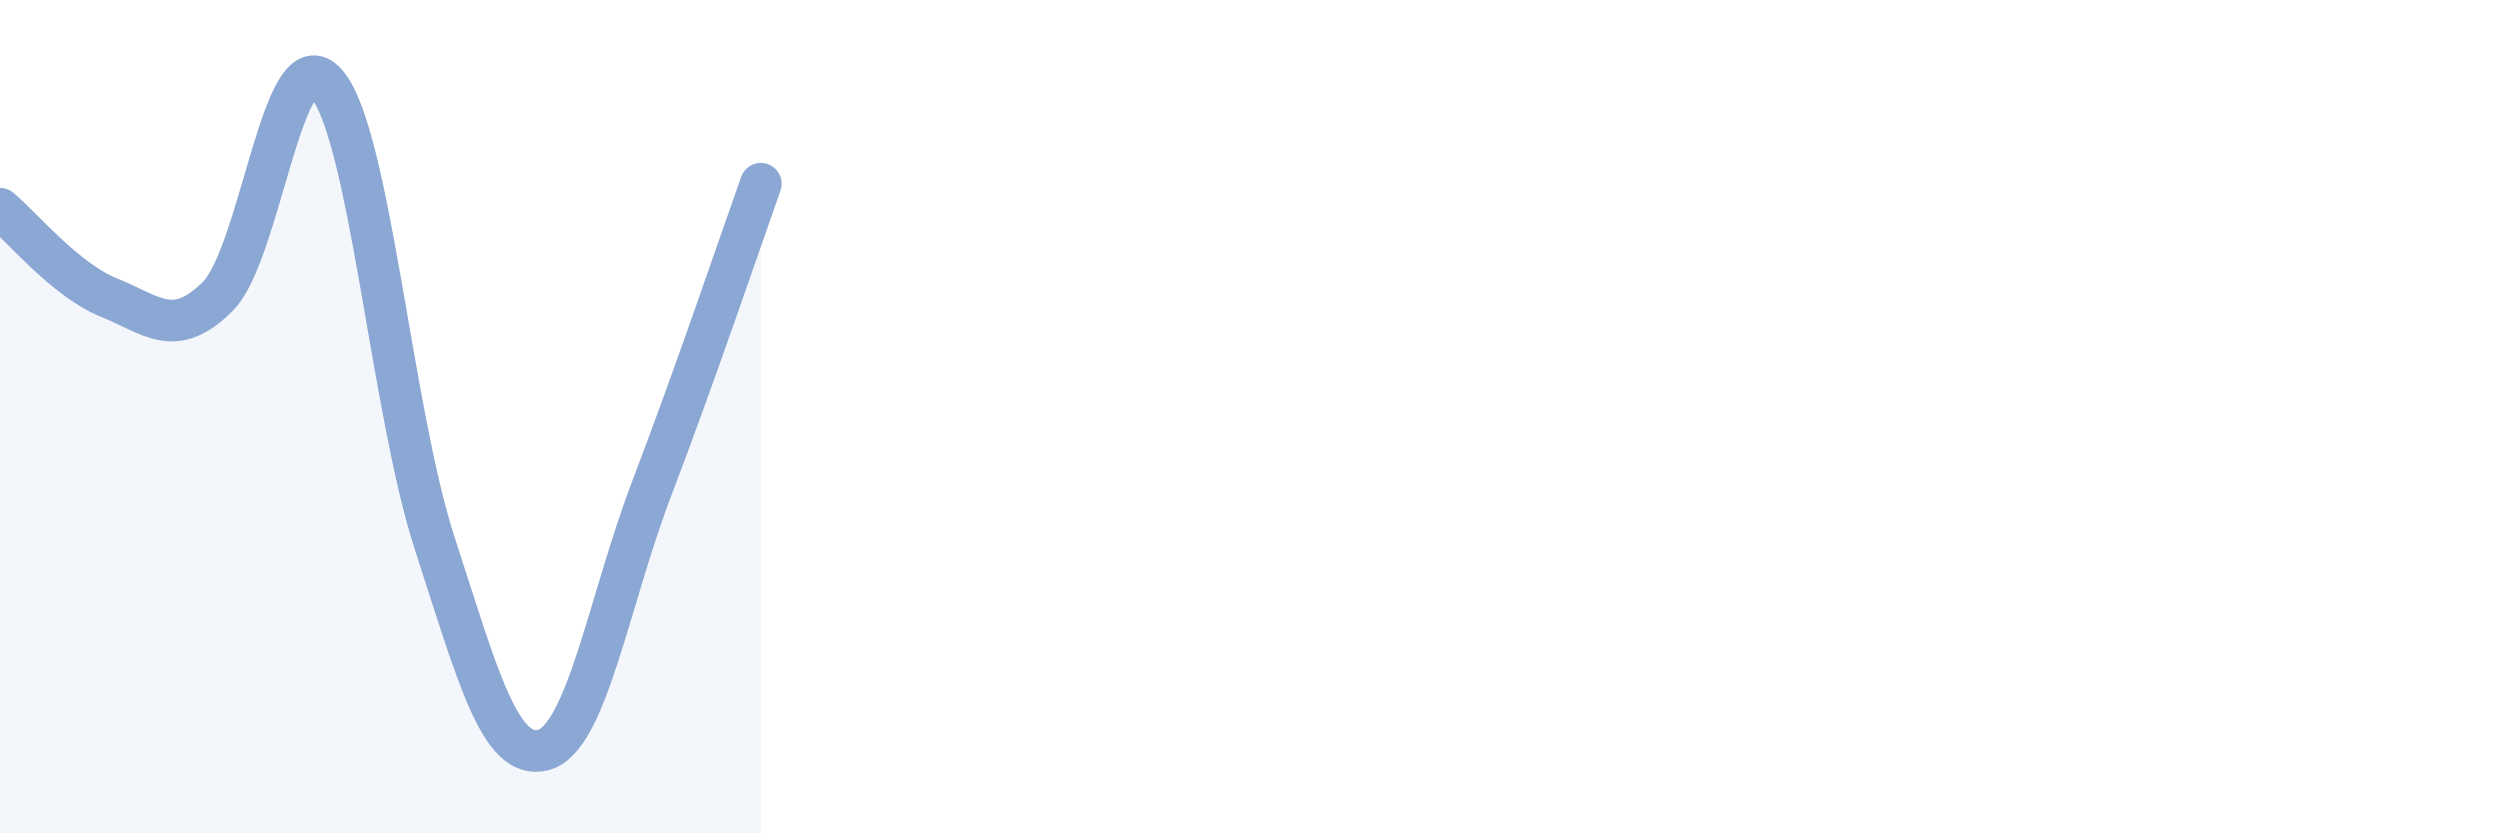 
    <svg width="60" height="20" viewBox="0 0 60 20" xmlns="http://www.w3.org/2000/svg">
      <path
        d="M 0,5.01 C 0.52,5.44 1.57,6.72 2.61,7.14 C 3.65,7.56 4.18,8.15 5.22,7.12 C 6.26,6.09 6.79,0.82 7.83,2 C 8.87,3.18 9.39,9.83 10.43,13.03 C 11.47,16.23 12,18.27 13.04,18 C 14.08,17.73 14.61,14.42 15.65,11.7 C 16.69,8.98 17.74,5.87 18.26,4.41L18.26 20L0 20Z"
        fill="#8ba7d3"
        opacity="0.1"
        stroke-linecap="round"
        stroke-linejoin="round"
      />
      <path
        d="M 0,5.01 C 0.52,5.44 1.57,6.72 2.61,7.14 C 3.65,7.56 4.18,8.15 5.22,7.12 C 6.26,6.09 6.79,0.82 7.83,2 C 8.87,3.18 9.39,9.83 10.43,13.03 C 11.47,16.23 12,18.27 13.04,18 C 14.08,17.73 14.61,14.42 15.65,11.7 C 16.69,8.98 17.74,5.87 18.26,4.41"
        stroke="#8ba7d3"
        stroke-width="1"
        fill="none"
        stroke-linecap="round"
        stroke-linejoin="round"
      />
    </svg>
  